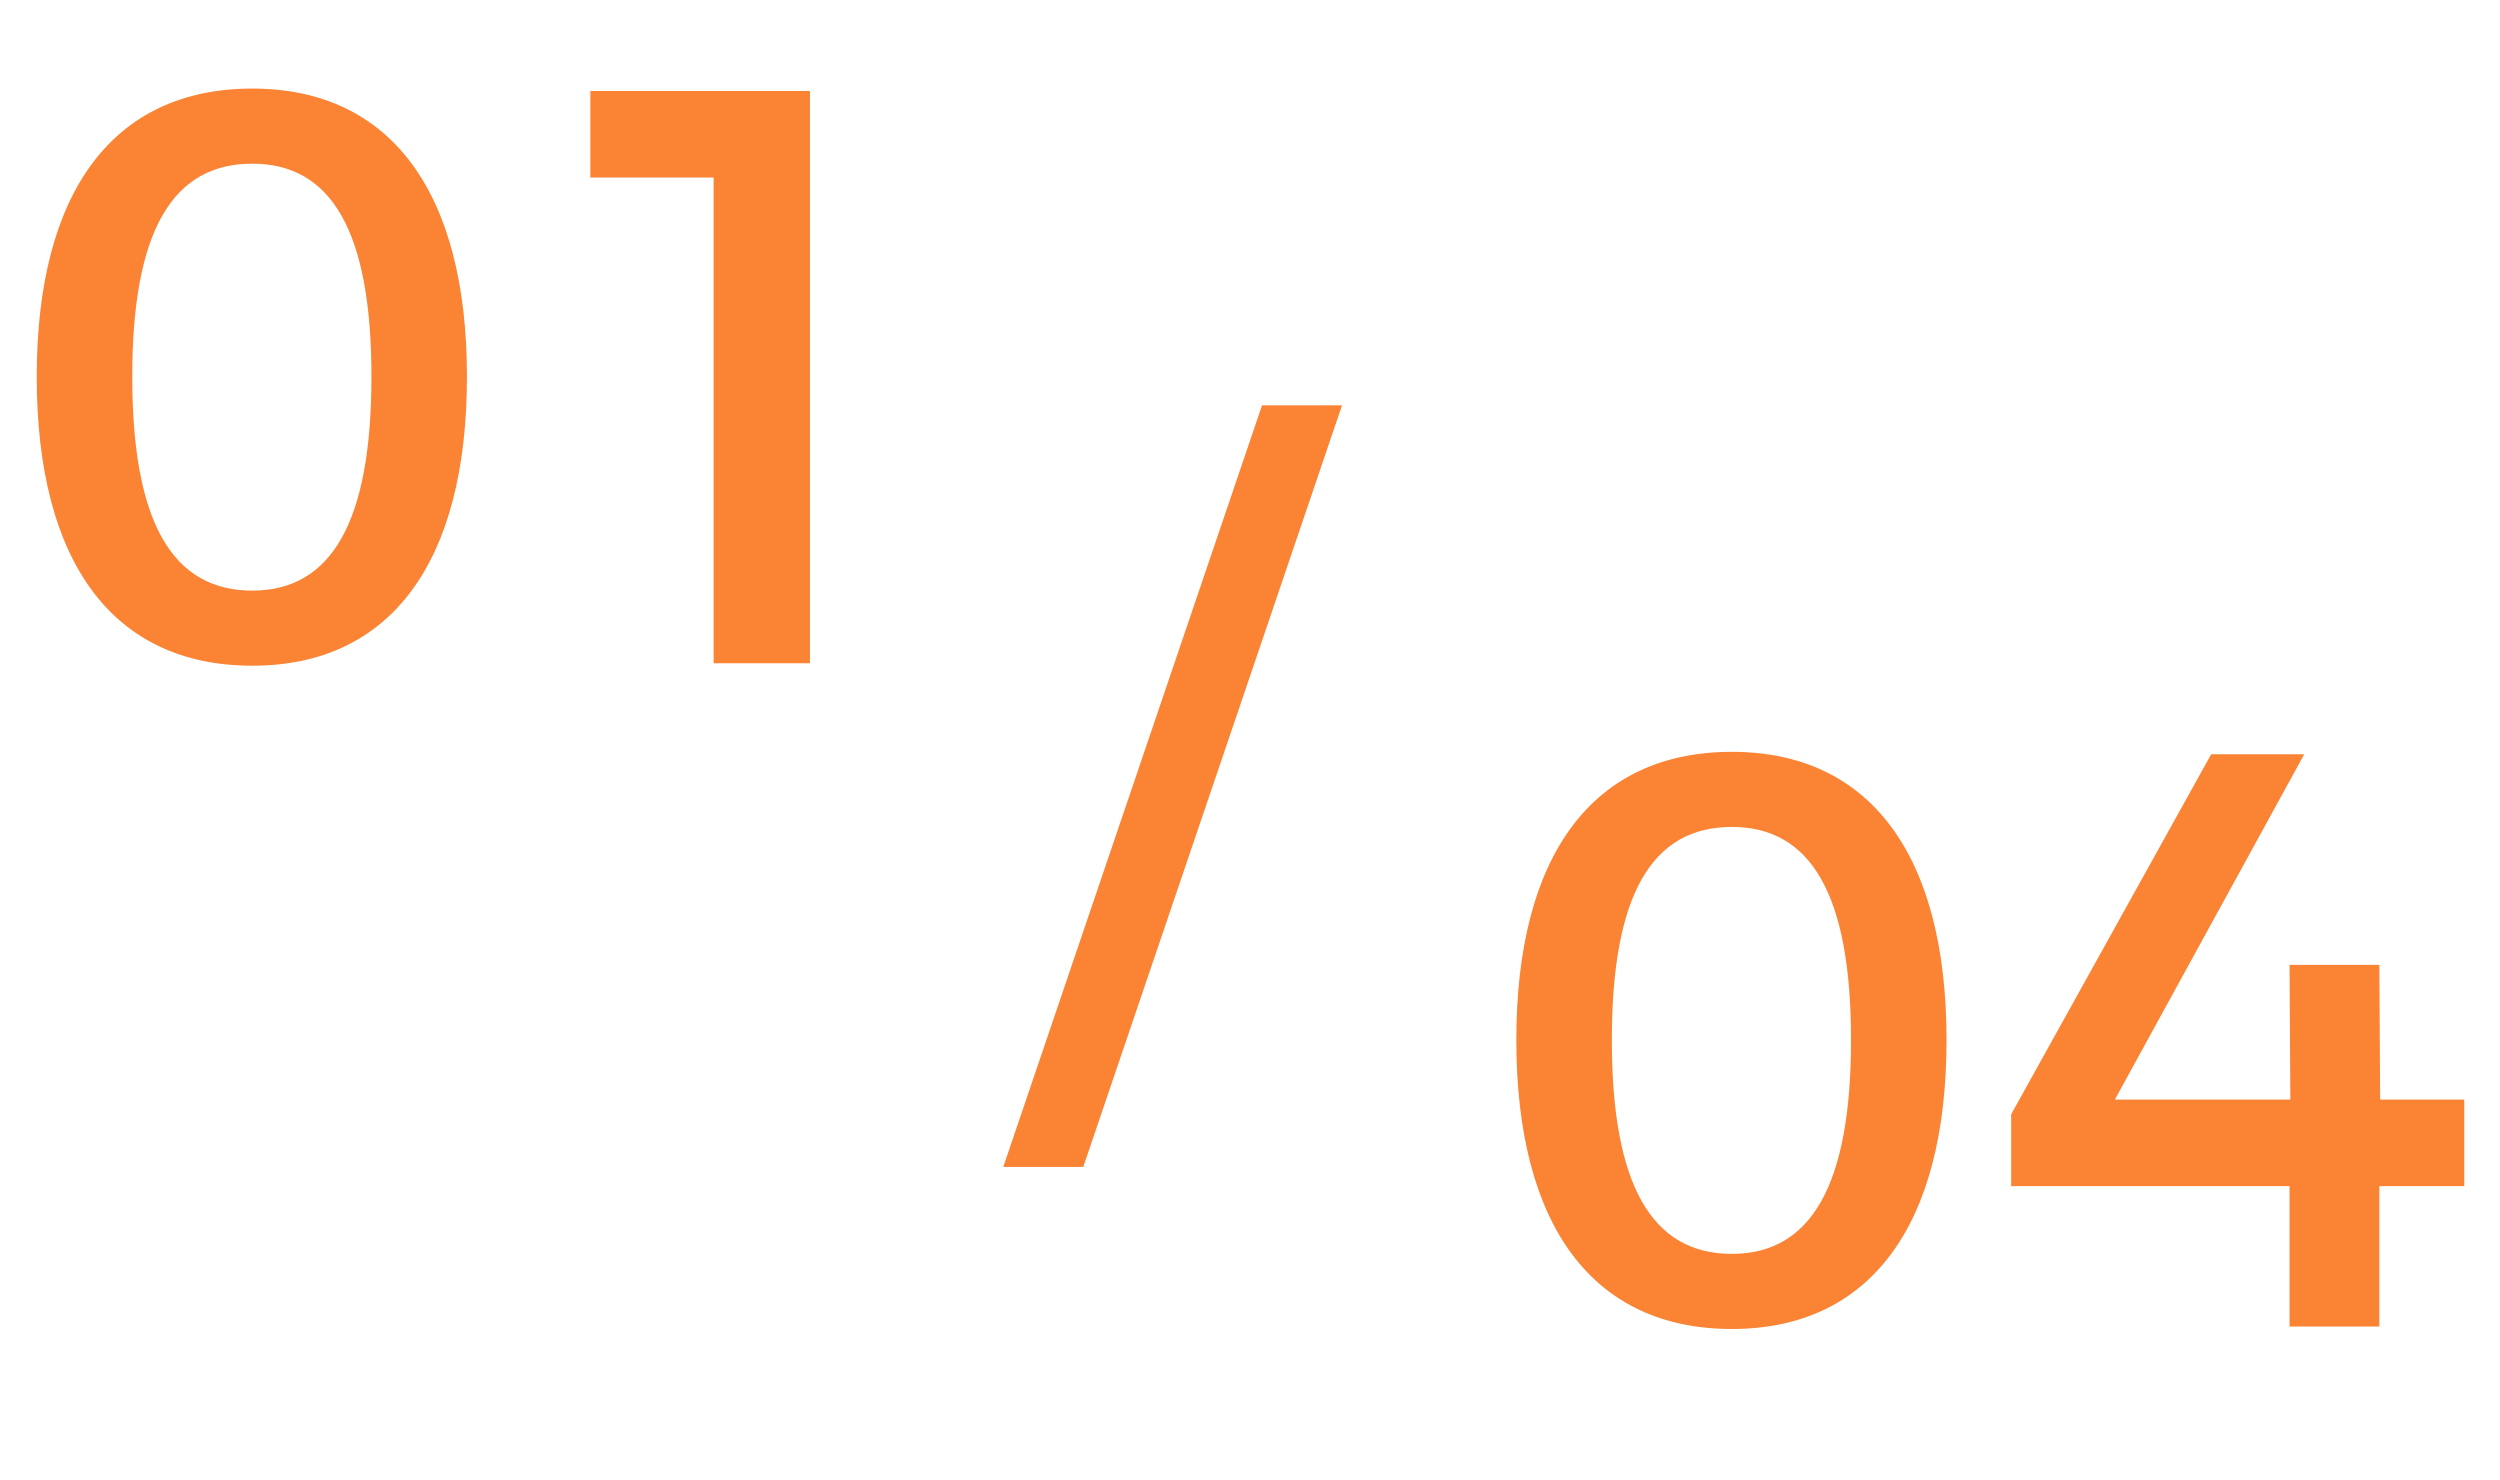 <svg width="98" height="58" viewBox="0 0 98 58" fill="none" xmlns="http://www.w3.org/2000/svg">
<path d="M9.888 3.472C15.296 3.472 18.304 7.504 18.304 14.768C18.304 22.064 15.296 26.096 9.888 26.096C4.448 26.096 1.44 22.064 1.44 14.768C1.44 7.504 4.448 3.472 9.888 3.472ZM9.888 6.416C6.752 6.416 5.184 9.072 5.184 14.768C5.184 20.464 6.752 23.152 9.888 23.152C12.992 23.152 14.56 20.464 14.56 14.768C14.56 9.072 12.992 6.416 9.888 6.416ZM23.142 3.568H31.75V26H27.974V6.96H23.142V3.568Z" fill="#FA8334"/>
<path d="M67.888 29.472C73.296 29.472 76.304 33.504 76.304 40.768C76.304 48.064 73.296 52.096 67.888 52.096C62.448 52.096 59.44 48.064 59.44 40.768C59.44 33.504 62.448 29.472 67.888 29.472ZM67.888 32.416C64.752 32.416 63.184 35.072 63.184 40.768C63.184 46.464 64.752 49.152 67.888 49.152C70.992 49.152 72.56 46.464 72.56 40.768C72.56 35.072 70.992 32.416 67.888 32.416ZM86.678 29.568H90.326L82.902 43.104H89.782L89.75 37.824H93.27L93.302 43.104H96.598V46.496H93.27V52H89.75V46.496H78.838V43.68L86.678 29.568Z" fill="#FA8334"/>
<path d="M49.472 15.888H52.608L42.464 45.744H39.328L49.472 15.888Z" fill="#FA8334"/>
</svg>

